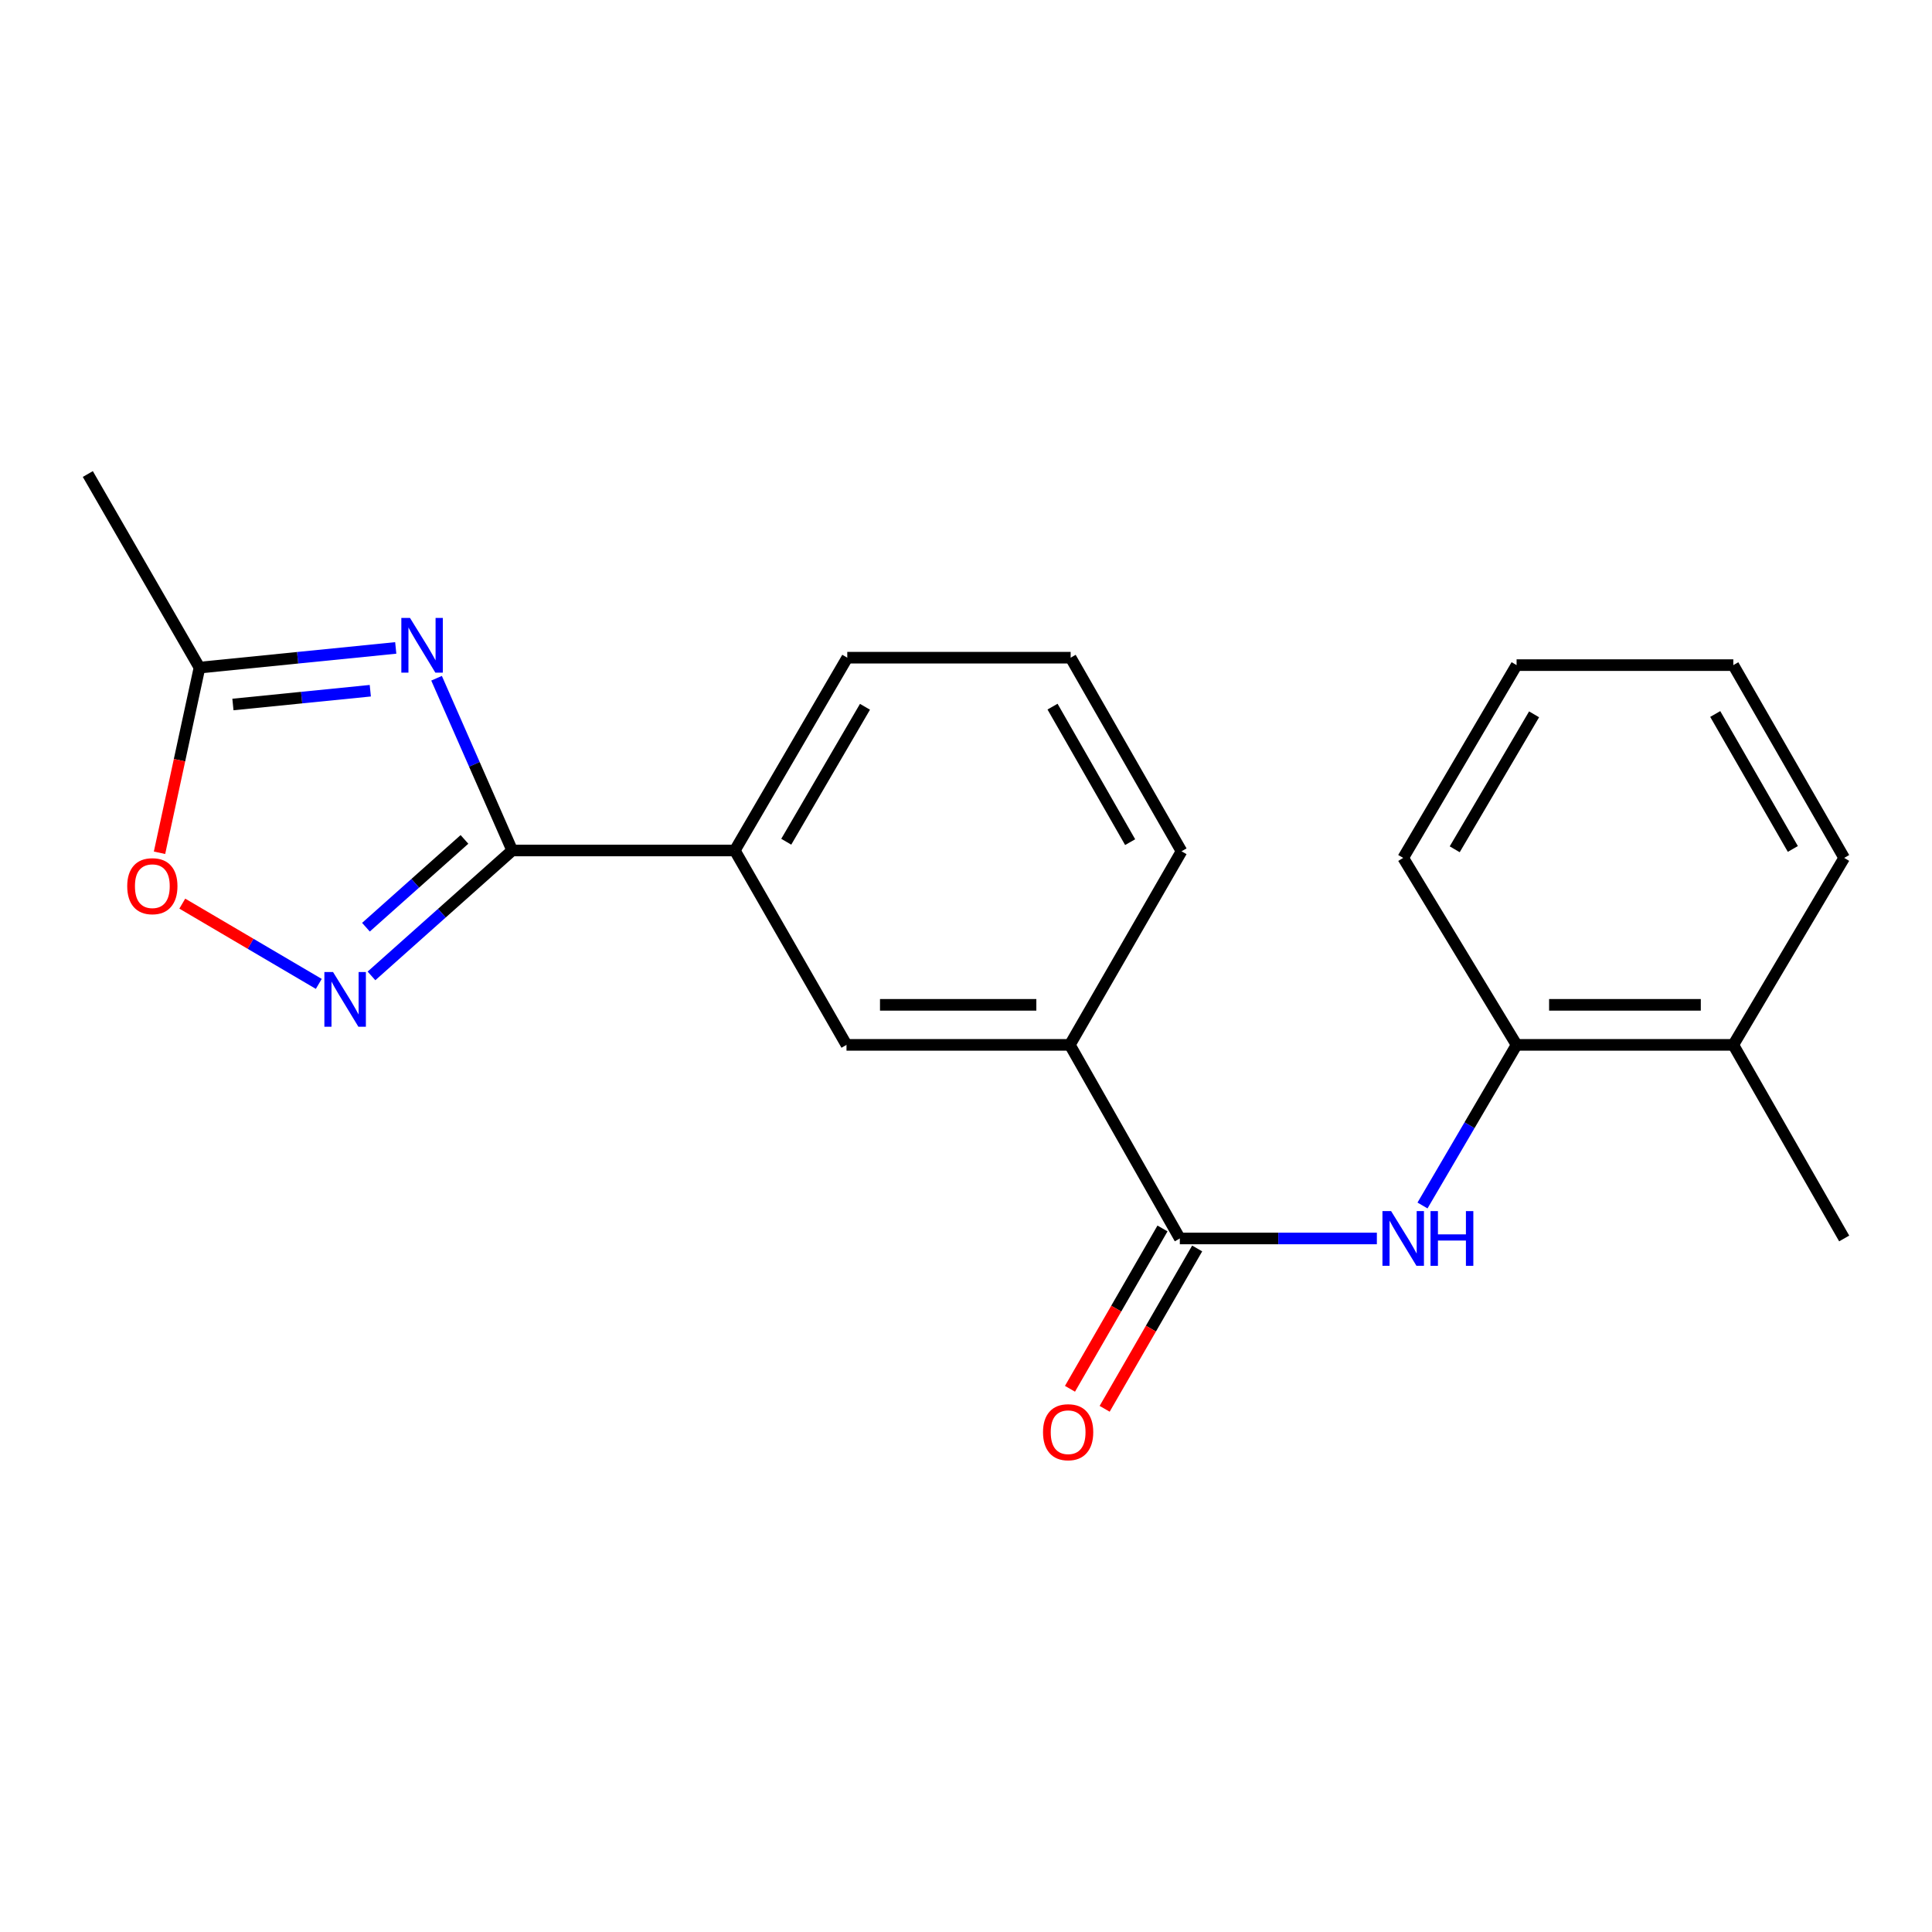 <?xml version='1.0' encoding='iso-8859-1'?>
<svg version='1.1' baseProfile='full'
              xmlns='http://www.w3.org/2000/svg'
                      xmlns:rdkit='http://www.rdkit.org/xml'
                      xmlns:xlink='http://www.w3.org/1999/xlink'
                  xml:space='preserve'
width='1000px' height='1000px' viewBox='0 0 1000 1000'>
<!-- END OF HEADER -->
<rect style='opacity:1.0;fill:#FFFFFF;stroke:none' width='1000' height='1000' x='0' y='0'> </rect>
<path class='bond-0' d='M 225.963,351.057 L 245.54,395.633' style='fill:none;fill-rule:evenodd;stroke:#0000FF;stroke-width:6px;stroke-linecap:butt;stroke-linejoin:miter;stroke-opacity:1' />
<path class='bond-0' d='M 245.54,395.633 L 265.118,440.208' style='fill:none;fill-rule:evenodd;stroke:#000000;stroke-width:6px;stroke-linecap:butt;stroke-linejoin:miter;stroke-opacity:1' />
<path class='bond-4' d='M 204.836,335.365 L 154.046,340.46' style='fill:none;fill-rule:evenodd;stroke:#0000FF;stroke-width:6px;stroke-linecap:butt;stroke-linejoin:miter;stroke-opacity:1' />
<path class='bond-4' d='M 154.046,340.46 L 103.257,345.556' style='fill:none;fill-rule:evenodd;stroke:#000000;stroke-width:6px;stroke-linecap:butt;stroke-linejoin:miter;stroke-opacity:1' />
<path class='bond-4' d='M 191.667,357.512 L 156.115,361.079' style='fill:none;fill-rule:evenodd;stroke:#0000FF;stroke-width:6px;stroke-linecap:butt;stroke-linejoin:miter;stroke-opacity:1' />
<path class='bond-4' d='M 156.115,361.079 L 120.562,364.645' style='fill:none;fill-rule:evenodd;stroke:#000000;stroke-width:6px;stroke-linecap:butt;stroke-linejoin:miter;stroke-opacity:1' />
<path class='bond-1' d='M 265.118,440.208 L 228.696,472.669' style='fill:none;fill-rule:evenodd;stroke:#000000;stroke-width:6px;stroke-linecap:butt;stroke-linejoin:miter;stroke-opacity:1' />
<path class='bond-1' d='M 228.696,472.669 L 192.275,505.129' style='fill:none;fill-rule:evenodd;stroke:#0000FF;stroke-width:6px;stroke-linecap:butt;stroke-linejoin:miter;stroke-opacity:1' />
<path class='bond-1' d='M 240.404,434.477 L 214.909,457.199' style='fill:none;fill-rule:evenodd;stroke:#000000;stroke-width:6px;stroke-linecap:butt;stroke-linejoin:miter;stroke-opacity:1' />
<path class='bond-1' d='M 214.909,457.199 L 189.414,479.921' style='fill:none;fill-rule:evenodd;stroke:#0000FF;stroke-width:6px;stroke-linecap:butt;stroke-linejoin:miter;stroke-opacity:1' />
<path class='bond-6' d='M 265.118,440.208 L 380.331,440.208' style='fill:none;fill-rule:evenodd;stroke:#000000;stroke-width:6px;stroke-linecap:butt;stroke-linejoin:miter;stroke-opacity:1' />
<path class='bond-21' d='M 165.005,509.265 L 129.677,488.492' style='fill:none;fill-rule:evenodd;stroke:#0000FF;stroke-width:6px;stroke-linecap:butt;stroke-linejoin:miter;stroke-opacity:1' />
<path class='bond-21' d='M 129.677,488.492 L 94.35,467.718' style='fill:none;fill-rule:evenodd;stroke:#FF0000;stroke-width:6px;stroke-linecap:butt;stroke-linejoin:miter;stroke-opacity:1' />
<path class='bond-2' d='M 610.678,641.026 L 553.75,540.825' style='fill:none;fill-rule:evenodd;stroke:#000000;stroke-width:6px;stroke-linecap:butt;stroke-linejoin:miter;stroke-opacity:1' />
<path class='bond-3' d='M 610.678,641.026 L 661.671,641.026' style='fill:none;fill-rule:evenodd;stroke:#000000;stroke-width:6px;stroke-linecap:butt;stroke-linejoin:miter;stroke-opacity:1' />
<path class='bond-3' d='M 661.671,641.026 L 712.664,641.026' style='fill:none;fill-rule:evenodd;stroke:#0000FF;stroke-width:6px;stroke-linecap:butt;stroke-linejoin:miter;stroke-opacity:1' />
<path class='bond-10' d='M 601.703,635.848 L 577.762,677.343' style='fill:none;fill-rule:evenodd;stroke:#000000;stroke-width:6px;stroke-linecap:butt;stroke-linejoin:miter;stroke-opacity:1' />
<path class='bond-10' d='M 577.762,677.343 L 553.82,718.838' style='fill:none;fill-rule:evenodd;stroke:#FF0000;stroke-width:6px;stroke-linecap:butt;stroke-linejoin:miter;stroke-opacity:1' />
<path class='bond-10' d='M 619.652,646.204 L 595.711,687.699' style='fill:none;fill-rule:evenodd;stroke:#000000;stroke-width:6px;stroke-linecap:butt;stroke-linejoin:miter;stroke-opacity:1' />
<path class='bond-10' d='M 595.711,687.699 L 571.769,729.194' style='fill:none;fill-rule:evenodd;stroke:#FF0000;stroke-width:6px;stroke-linecap:butt;stroke-linejoin:miter;stroke-opacity:1' />
<path class='bond-8' d='M 736.288,623.963 L 760.636,582.394' style='fill:none;fill-rule:evenodd;stroke:#0000FF;stroke-width:6px;stroke-linecap:butt;stroke-linejoin:miter;stroke-opacity:1' />
<path class='bond-8' d='M 760.636,582.394 L 784.983,540.825' style='fill:none;fill-rule:evenodd;stroke:#000000;stroke-width:6px;stroke-linecap:butt;stroke-linejoin:miter;stroke-opacity:1' />
<path class='bond-5' d='M 103.257,345.556 L 92.912,393.475' style='fill:none;fill-rule:evenodd;stroke:#000000;stroke-width:6px;stroke-linecap:butt;stroke-linejoin:miter;stroke-opacity:1' />
<path class='bond-5' d='M 92.912,393.475 L 82.567,441.393' style='fill:none;fill-rule:evenodd;stroke:#FF0000;stroke-width:6px;stroke-linecap:butt;stroke-linejoin:miter;stroke-opacity:1' />
<path class='bond-14' d='M 103.257,345.556 L 45.455,245.354' style='fill:none;fill-rule:evenodd;stroke:#000000;stroke-width:6px;stroke-linecap:butt;stroke-linejoin:miter;stroke-opacity:1' />
<path class='bond-9' d='M 380.331,440.208 L 438.145,540.825' style='fill:none;fill-rule:evenodd;stroke:#000000;stroke-width:6px;stroke-linecap:butt;stroke-linejoin:miter;stroke-opacity:1' />
<path class='bond-12' d='M 380.331,440.208 L 438.548,340.421' style='fill:none;fill-rule:evenodd;stroke:#000000;stroke-width:6px;stroke-linecap:butt;stroke-linejoin:miter;stroke-opacity:1' />
<path class='bond-12' d='M 406.962,435.682 L 447.714,365.831' style='fill:none;fill-rule:evenodd;stroke:#000000;stroke-width:6px;stroke-linecap:butt;stroke-linejoin:miter;stroke-opacity:1' />
<path class='bond-7' d='M 553.75,540.825 L 438.145,540.825' style='fill:none;fill-rule:evenodd;stroke:#000000;stroke-width:6px;stroke-linecap:butt;stroke-linejoin:miter;stroke-opacity:1' />
<path class='bond-7' d='M 536.409,520.103 L 455.486,520.103' style='fill:none;fill-rule:evenodd;stroke:#000000;stroke-width:6px;stroke-linecap:butt;stroke-linejoin:miter;stroke-opacity:1' />
<path class='bond-22' d='M 553.75,540.825 L 611.553,440.623' style='fill:none;fill-rule:evenodd;stroke:#000000;stroke-width:6px;stroke-linecap:butt;stroke-linejoin:miter;stroke-opacity:1' />
<path class='bond-11' d='M 784.983,540.825 L 897.157,540.825' style='fill:none;fill-rule:evenodd;stroke:#000000;stroke-width:6px;stroke-linecap:butt;stroke-linejoin:miter;stroke-opacity:1' />
<path class='bond-11' d='M 801.809,520.103 L 880.331,520.103' style='fill:none;fill-rule:evenodd;stroke:#000000;stroke-width:6px;stroke-linecap:butt;stroke-linejoin:miter;stroke-opacity:1' />
<path class='bond-16' d='M 784.983,540.825 L 726.294,444.053' style='fill:none;fill-rule:evenodd;stroke:#000000;stroke-width:6px;stroke-linecap:butt;stroke-linejoin:miter;stroke-opacity:1' />
<path class='bond-17' d='M 897.157,540.825 L 954.545,641.026' style='fill:none;fill-rule:evenodd;stroke:#000000;stroke-width:6px;stroke-linecap:butt;stroke-linejoin:miter;stroke-opacity:1' />
<path class='bond-18' d='M 897.157,540.825 L 954.545,444.053' style='fill:none;fill-rule:evenodd;stroke:#000000;stroke-width:6px;stroke-linecap:butt;stroke-linejoin:miter;stroke-opacity:1' />
<path class='bond-15' d='M 438.548,340.421 L 554.165,340.421' style='fill:none;fill-rule:evenodd;stroke:#000000;stroke-width:6px;stroke-linecap:butt;stroke-linejoin:miter;stroke-opacity:1' />
<path class='bond-13' d='M 611.553,440.623 L 554.165,340.421' style='fill:none;fill-rule:evenodd;stroke:#000000;stroke-width:6px;stroke-linecap:butt;stroke-linejoin:miter;stroke-opacity:1' />
<path class='bond-13' d='M 584.963,435.891 L 544.791,365.75' style='fill:none;fill-rule:evenodd;stroke:#000000;stroke-width:6px;stroke-linecap:butt;stroke-linejoin:miter;stroke-opacity:1' />
<path class='bond-19' d='M 726.294,444.053 L 784.983,344.266' style='fill:none;fill-rule:evenodd;stroke:#000000;stroke-width:6px;stroke-linecap:butt;stroke-linejoin:miter;stroke-opacity:1' />
<path class='bond-19' d='M 752.959,439.591 L 794.041,369.739' style='fill:none;fill-rule:evenodd;stroke:#000000;stroke-width:6px;stroke-linecap:butt;stroke-linejoin:miter;stroke-opacity:1' />
<path class='bond-23' d='M 954.545,444.053 L 897.157,344.266' style='fill:none;fill-rule:evenodd;stroke:#000000;stroke-width:6px;stroke-linecap:butt;stroke-linejoin:miter;stroke-opacity:1' />
<path class='bond-23' d='M 927.974,439.416 L 887.803,369.565' style='fill:none;fill-rule:evenodd;stroke:#000000;stroke-width:6px;stroke-linecap:butt;stroke-linejoin:miter;stroke-opacity:1' />
<path class='bond-20' d='M 784.983,344.266 L 897.157,344.266' style='fill:none;fill-rule:evenodd;stroke:#000000;stroke-width:6px;stroke-linecap:butt;stroke-linejoin:miter;stroke-opacity:1' />
<path  class='atom-0' d='M 212.211 319.837
L 221.491 334.837
Q 222.411 336.317, 223.891 338.997
Q 225.371 341.677, 225.451 341.837
L 225.451 319.837
L 229.211 319.837
L 229.211 348.157
L 225.331 348.157
L 215.371 331.757
Q 214.211 329.837, 212.971 327.637
Q 211.771 325.437, 211.411 324.757
L 211.411 348.157
L 207.731 348.157
L 207.731 319.837
L 212.211 319.837
' fill='#0000FF'/>
<path  class='atom-2' d='M 172.379 503.122
L 181.659 518.122
Q 182.579 519.602, 184.059 522.282
Q 185.539 524.962, 185.619 525.122
L 185.619 503.122
L 189.379 503.122
L 189.379 531.442
L 185.499 531.442
L 175.539 515.042
Q 174.379 513.122, 173.139 510.922
Q 171.939 508.722, 171.579 508.042
L 171.579 531.442
L 167.899 531.442
L 167.899 503.122
L 172.379 503.122
' fill='#0000FF'/>
<path  class='atom-4' d='M 720.034 626.866
L 729.314 641.866
Q 730.234 643.346, 731.714 646.026
Q 733.194 648.706, 733.274 648.866
L 733.274 626.866
L 737.034 626.866
L 737.034 655.186
L 733.154 655.186
L 723.194 638.786
Q 722.034 636.866, 720.794 634.666
Q 719.594 632.466, 719.234 631.786
L 719.234 655.186
L 715.554 655.186
L 715.554 626.866
L 720.034 626.866
' fill='#0000FF'/>
<path  class='atom-4' d='M 740.434 626.866
L 744.274 626.866
L 744.274 638.906
L 758.754 638.906
L 758.754 626.866
L 762.594 626.866
L 762.594 655.186
L 758.754 655.186
L 758.754 642.106
L 744.274 642.106
L 744.274 655.186
L 740.434 655.186
L 740.434 626.866
' fill='#0000FF'/>
<path  class='atom-6' d='M 65.851 458.685
Q 65.851 451.885, 69.211 448.085
Q 72.571 444.285, 78.851 444.285
Q 85.131 444.285, 88.491 448.085
Q 91.851 451.885, 91.851 458.685
Q 91.851 465.565, 88.451 469.485
Q 85.051 473.365, 78.851 473.365
Q 72.611 473.365, 69.211 469.485
Q 65.851 465.605, 65.851 458.685
M 78.851 470.165
Q 83.171 470.165, 85.491 467.285
Q 87.851 464.365, 87.851 458.685
Q 87.851 453.125, 85.491 450.325
Q 83.171 447.485, 78.851 447.485
Q 74.531 447.485, 72.171 450.285
Q 69.851 453.085, 69.851 458.685
Q 69.851 464.405, 72.171 467.285
Q 74.531 470.165, 78.851 470.165
' fill='#FF0000'/>
<path  class='atom-11' d='M 539.864 741.308
Q 539.864 734.508, 543.224 730.708
Q 546.584 726.908, 552.864 726.908
Q 559.144 726.908, 562.504 730.708
Q 565.864 734.508, 565.864 741.308
Q 565.864 748.188, 562.464 752.108
Q 559.064 755.988, 552.864 755.988
Q 546.624 755.988, 543.224 752.108
Q 539.864 748.228, 539.864 741.308
M 552.864 752.788
Q 557.184 752.788, 559.504 749.908
Q 561.864 746.988, 561.864 741.308
Q 561.864 735.748, 559.504 732.948
Q 557.184 730.108, 552.864 730.108
Q 548.544 730.108, 546.184 732.908
Q 543.864 735.708, 543.864 741.308
Q 543.864 747.028, 546.184 749.908
Q 548.544 752.788, 552.864 752.788
' fill='#FF0000'/>
</svg>
